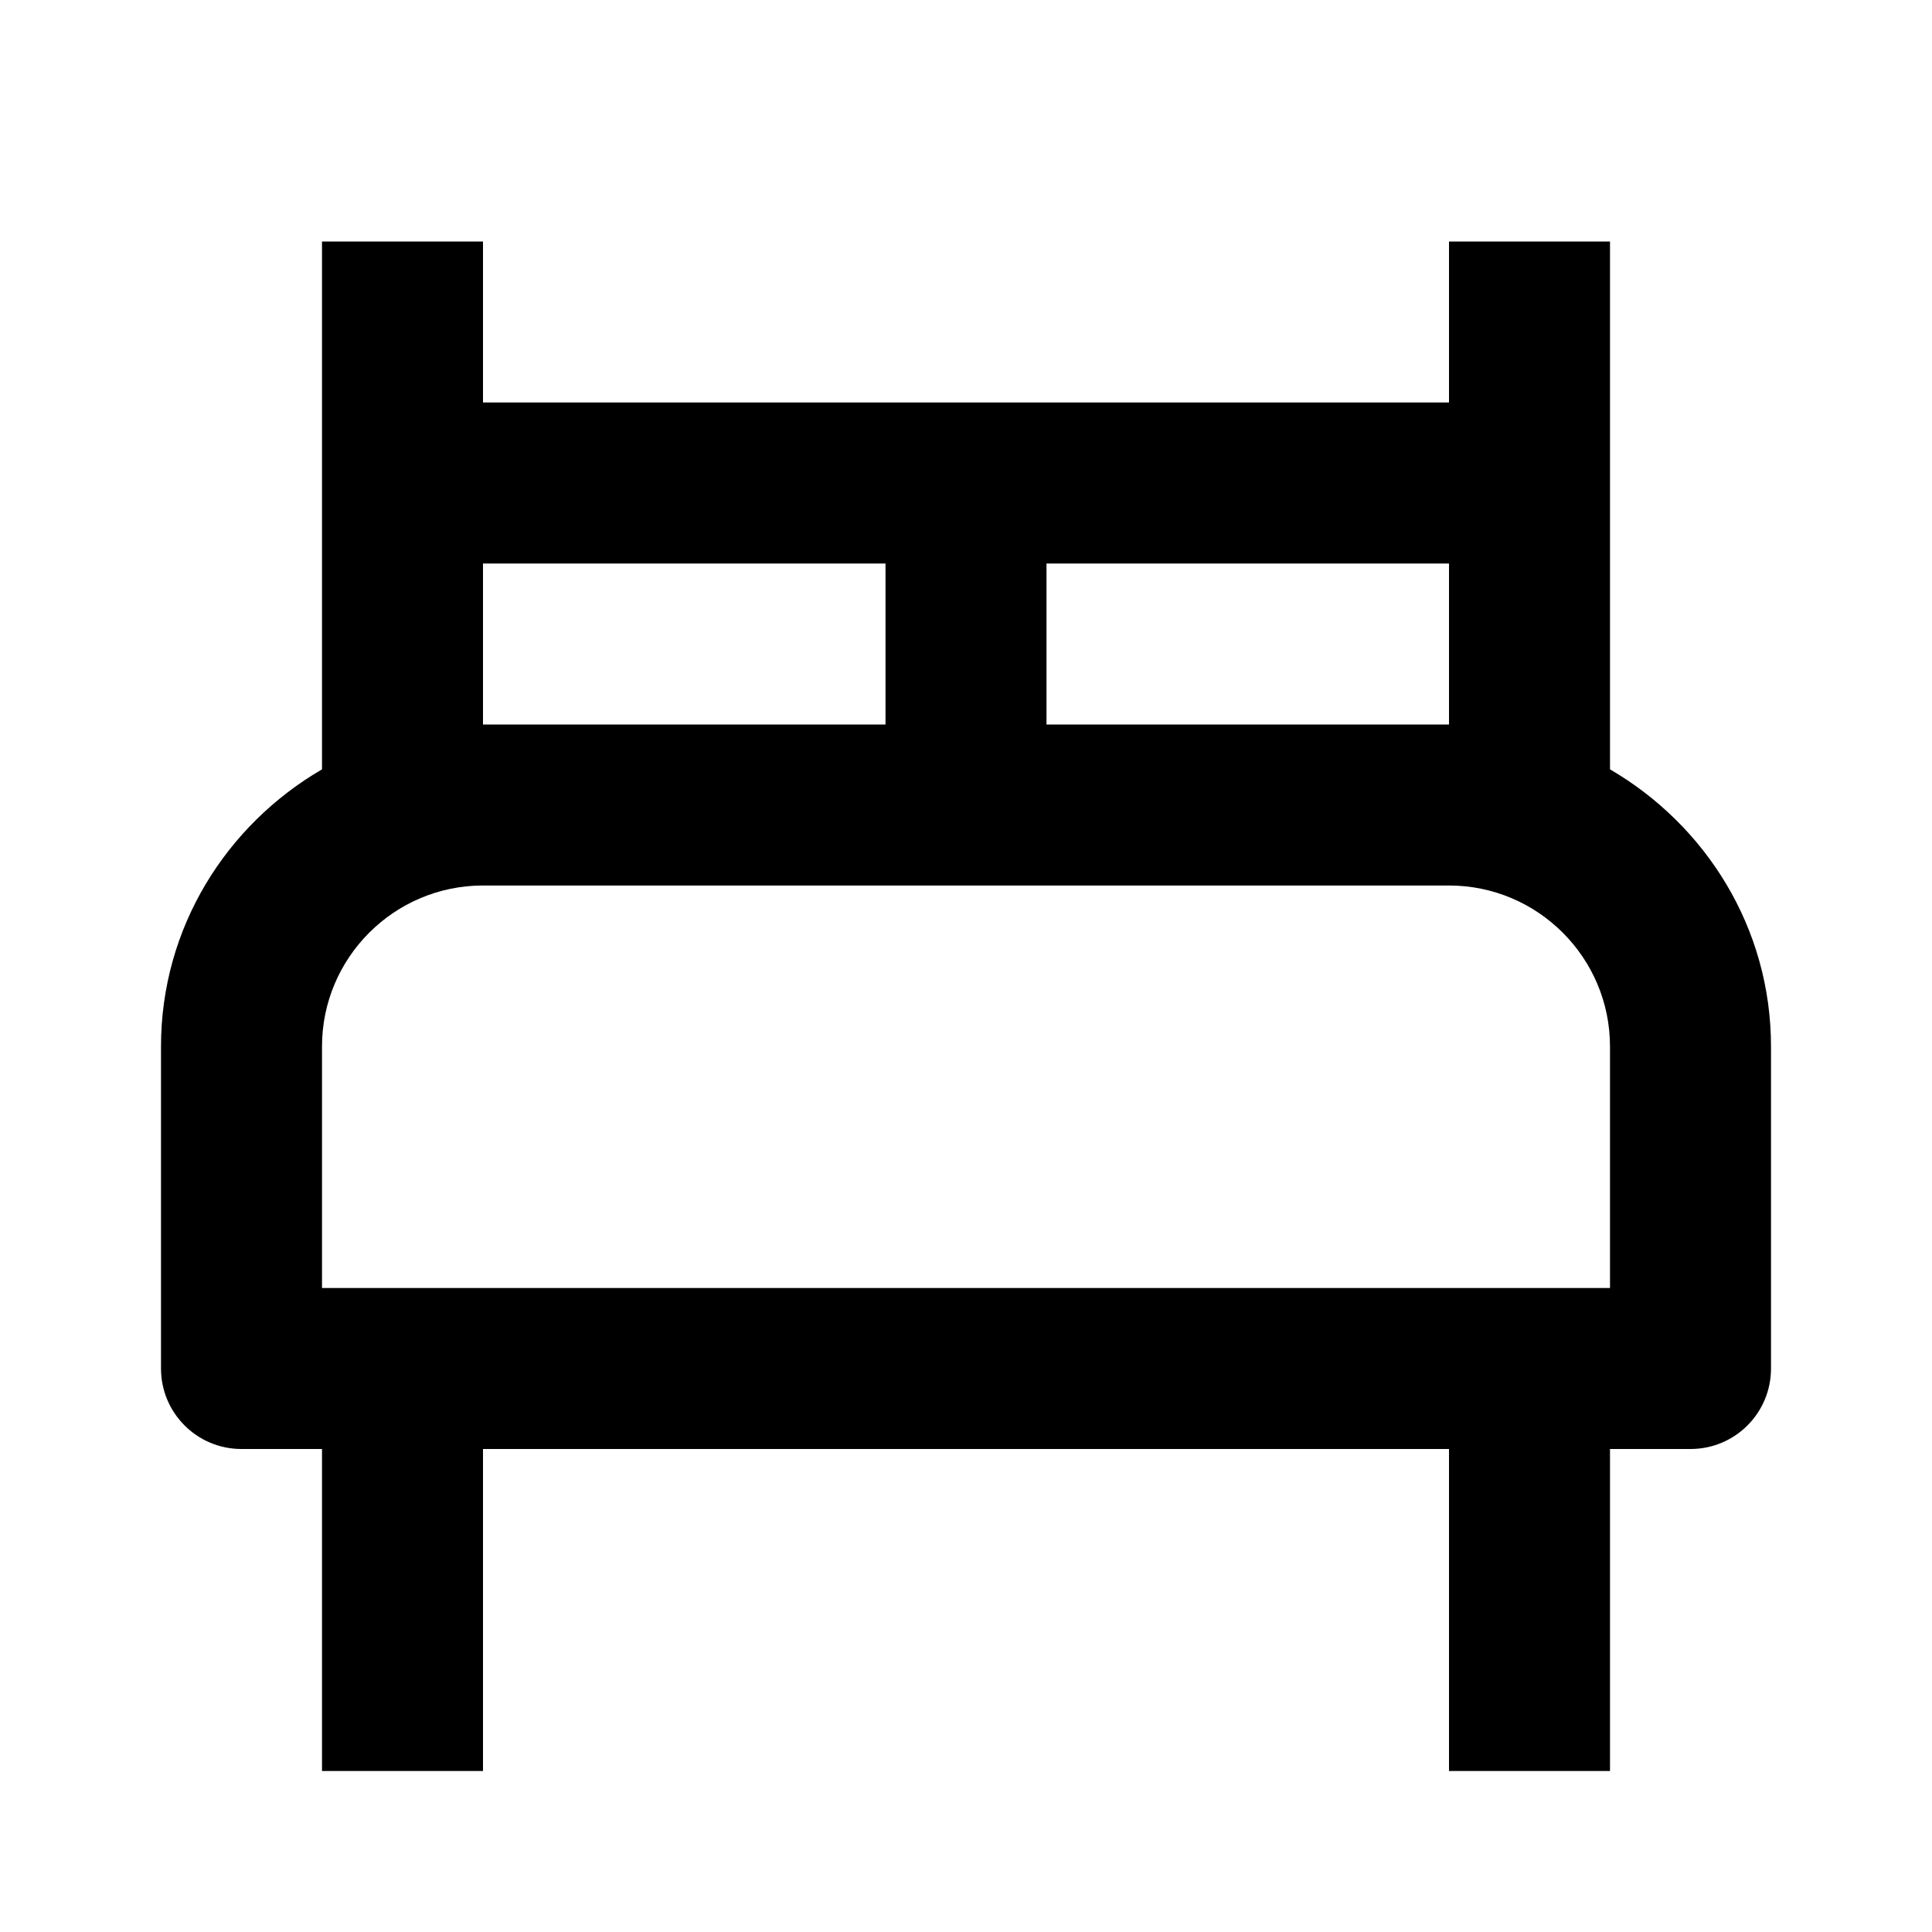 <?xml version="1.0" encoding="UTF-8"?>
<svg xmlns="http://www.w3.org/2000/svg" width="24" height="24" viewBox="0 0 24 24">
  <path d="M20,9.557V7V6V3h-2v2h-5h-2H6V3H4v3v1v2.557C2.81,10.25,2,11.525,2,13v4c0,0.553,0.448,1,1,1h1v4h2v-4h12v4h2v-4h1 c0.553,0,1-0.447,1-1v-4C22,11.525,21.189,10.25,20,9.557z M18,7v2h-5V7H18z M6,7h5v2H6V7z M20,16h-2H4v-3c0-1.103,0.897-2,2-2h12 c1.103,0,2,0.897,2,2V16z"></path>
</svg>
